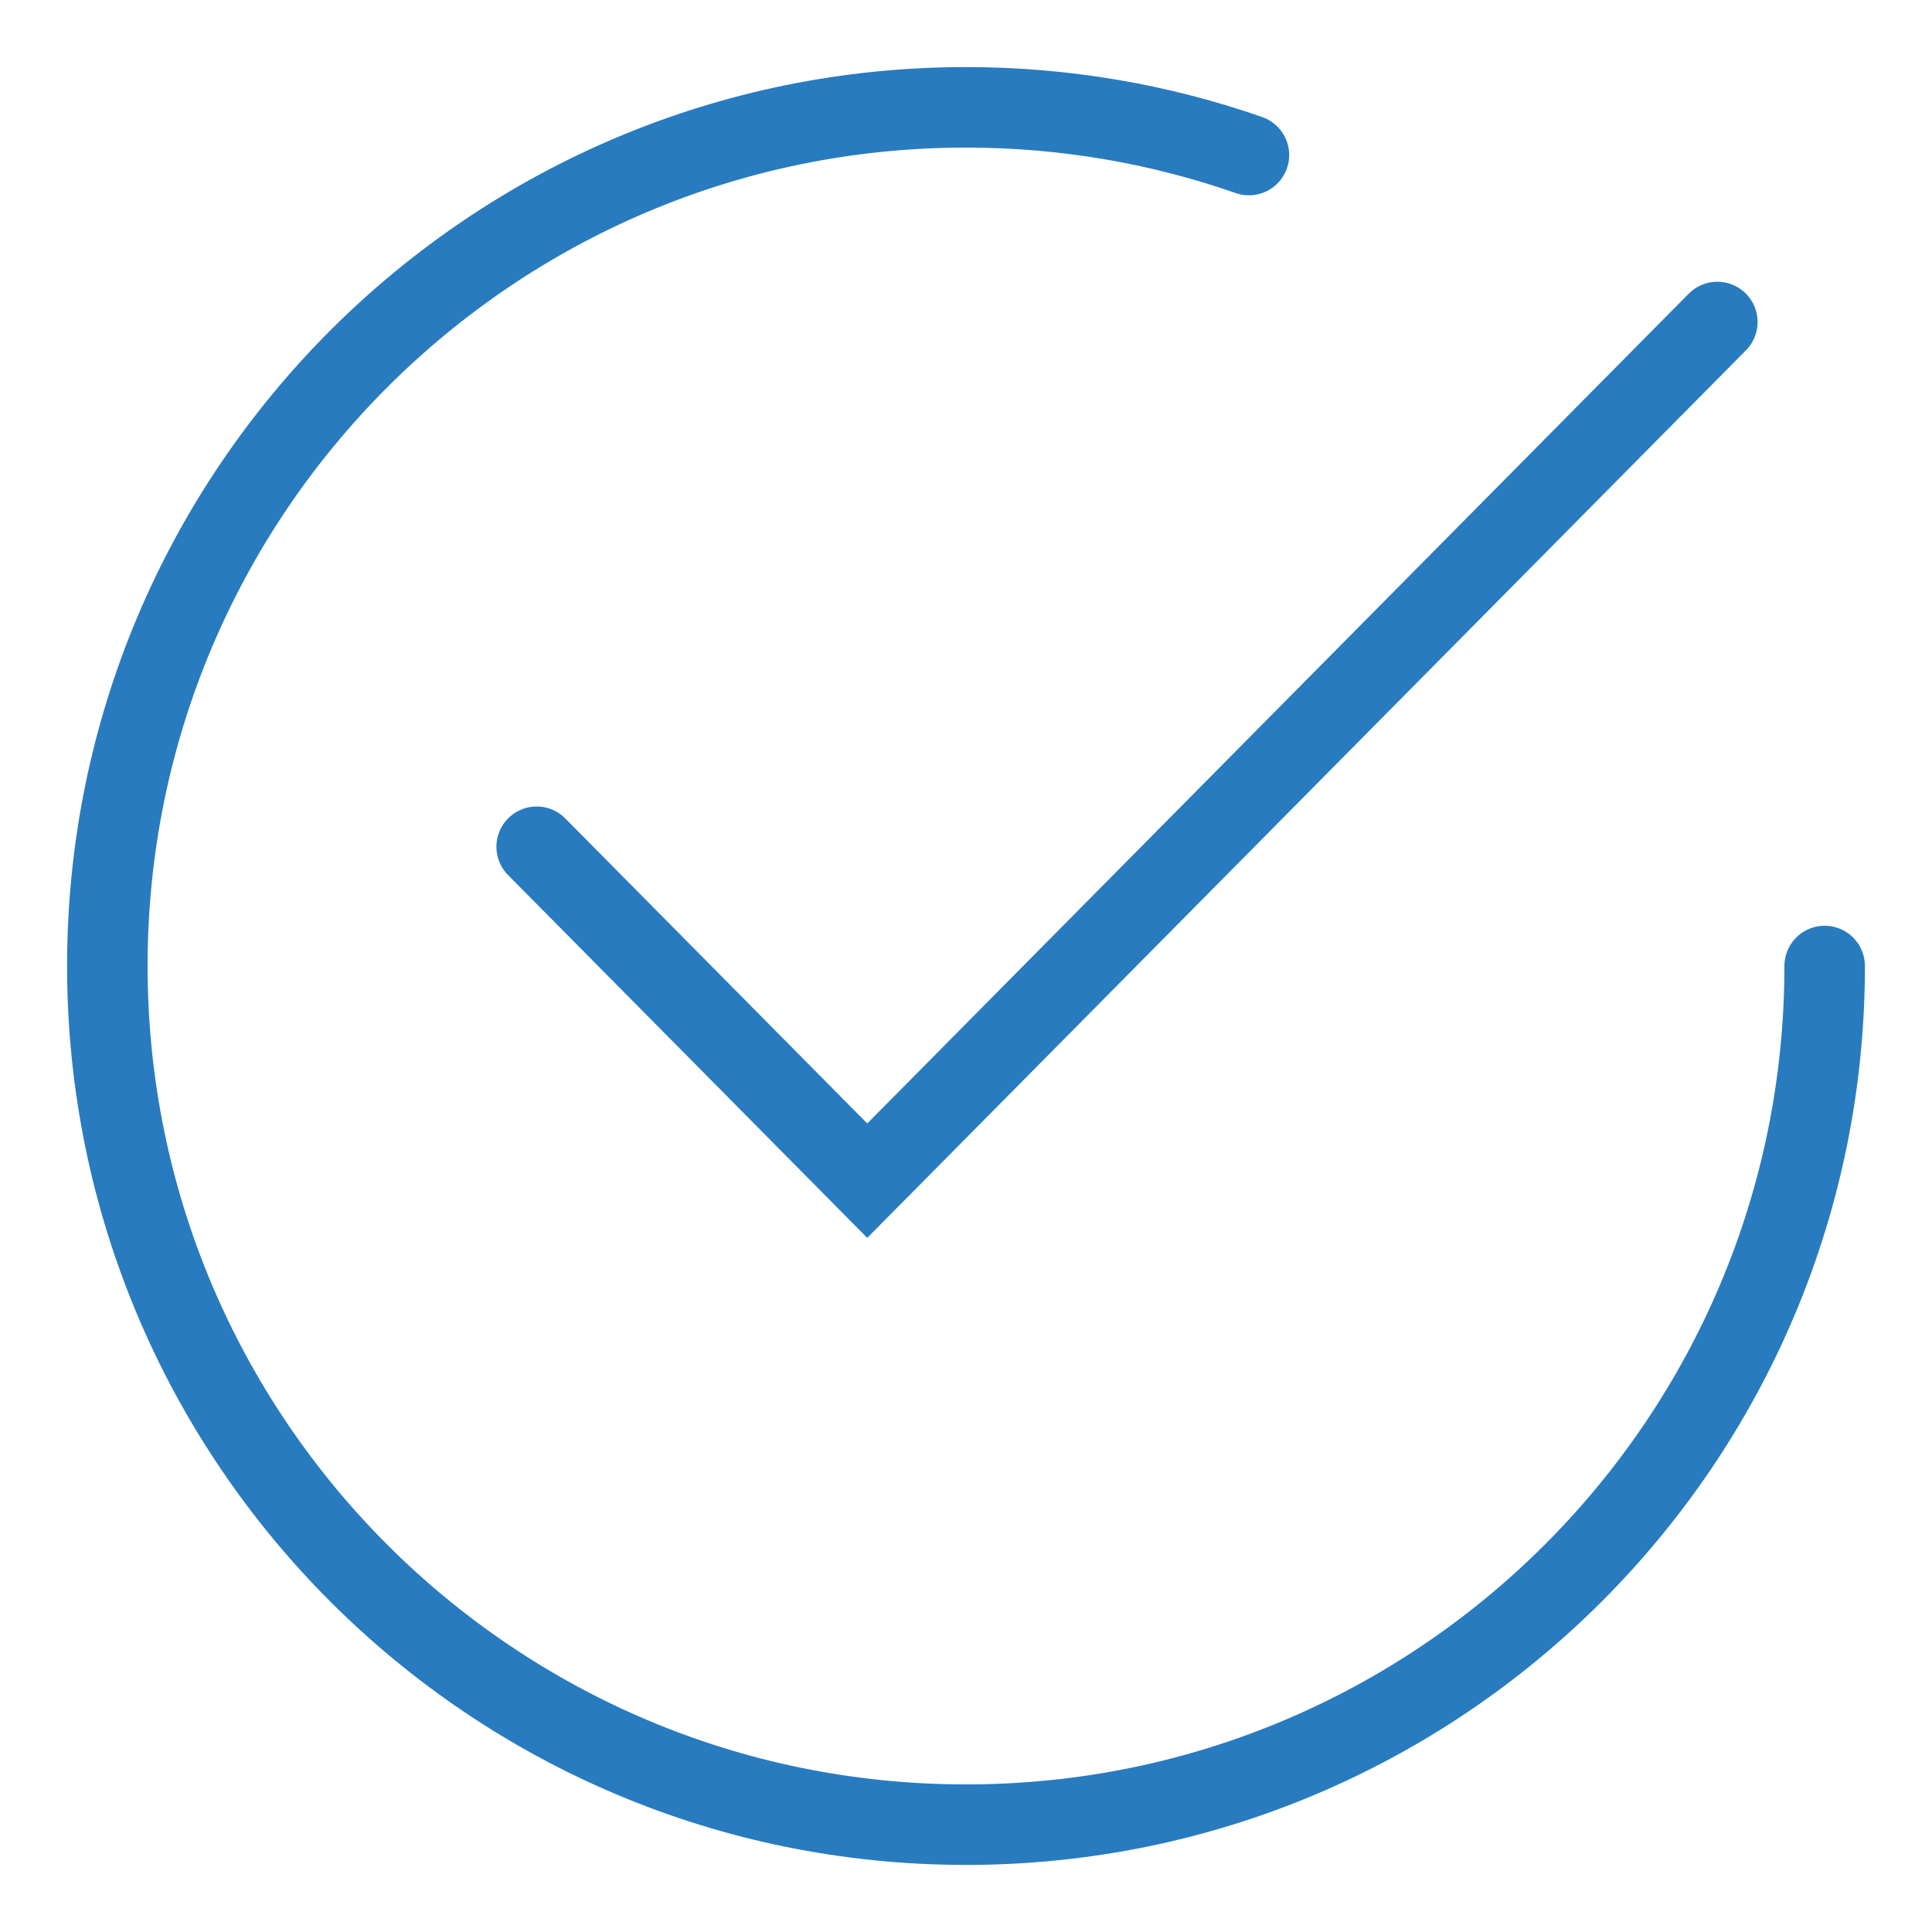 <svg width="36" height="36" viewBox="0 0 36 36" fill="none" xmlns="http://www.w3.org/2000/svg">
<path d="M34 18C34 26.837 26.837 34 18 34C9.163 34 2 26.837 2 18C2 9.163 9.163 2 18 2C19.847 2 21.621 2.313 23.272 2.889" stroke="#287BBF" stroke-width="1.5" stroke-linecap="round"/>
<path d="M10 15.778L16.16 22L32 6" stroke="#287BBF" stroke-width="1.5" stroke-linecap="round"/>
</svg>
